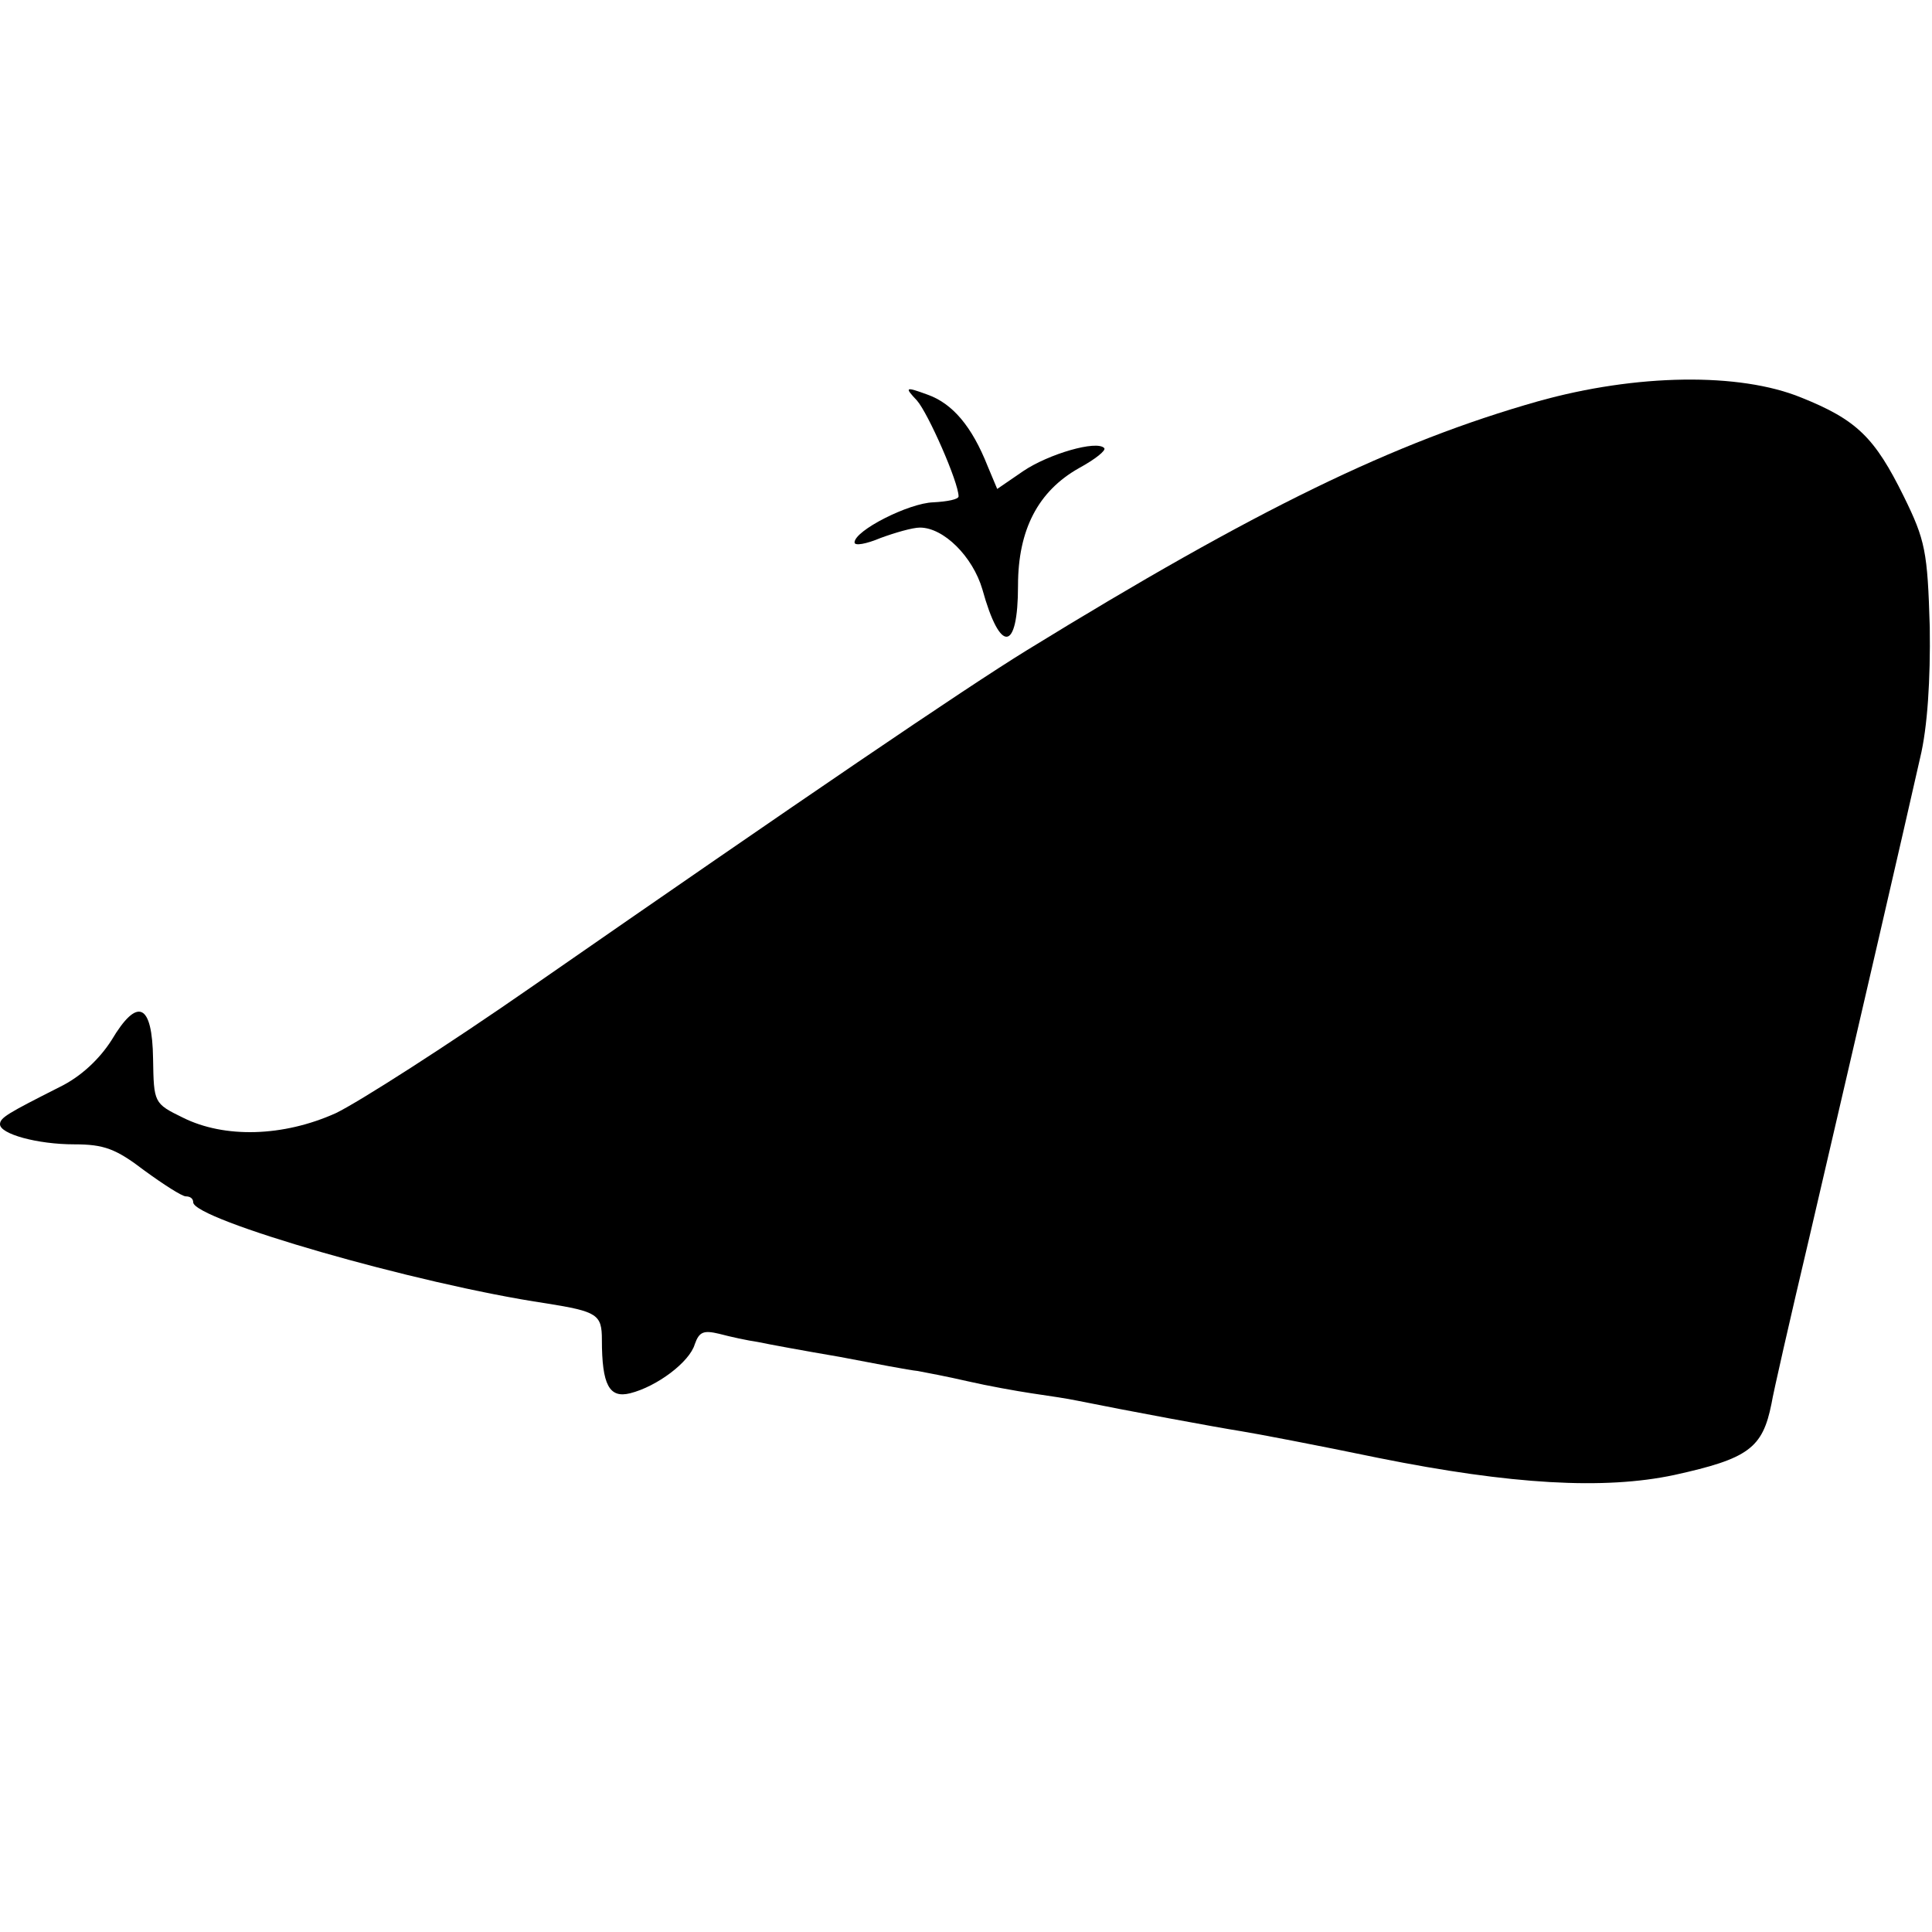<svg version="1" xmlns="http://www.w3.org/2000/svg" width="346.667" height="346.667" viewBox="0 0 260 260"><path d="M207 54c-19.4 5.5-37.9 14.5-68.8 33.5-8.6 5.3-29.9 19.8-66.5 45.2-11.5 8-23.4 15.6-26.5 17.1-7.1 3.2-15 3.4-20.6.6-3.9-1.9-3.9-2-4-7.9-.1-7.5-2.1-8.4-5.6-2.5-1.6 2.5-4.1 4.9-7 6.3-6.9 3.5-8 4.1-8 5 0 1.3 5 2.7 10 2.7 4 0 5.6.6 9.4 3.5 2.6 1.9 5.1 3.5 5.6 3.5.6 0 1 .3 1 .8 0 2.3 30 11 47.5 13.6 6.9 1.1 7.5 1.5 7.5 4.9 0 6.1 1 7.9 3.8 7.2 3.6-.9 8-4.2 8.7-6.6.6-1.7 1.2-1.9 3.3-1.4 1.5.4 3.8.9 5.2 1.1 1.4.3 6.3 1.2 11 2 4.7.9 9.4 1.8 10.5 1.9 1.1.2 4.2.8 6.8 1.4 2.6.6 6.5 1.3 8.5 1.6 2 .3 4.8.7 6.2 1 6.4 1.3 18.8 3.6 22 4.1 1.9.3 10.3 1.9 18.5 3.6 17.9 3.6 30.4 4.3 39.8 2.3 10-2.2 11.9-3.6 13.1-9.6.2-1.3 2.5-11.4 5.1-22.4 7.4-31.8 12.6-54.3 14.9-64.5 1-4.1 1.4-10.6 1.3-17.6-.3-10.2-.6-11.7-3.5-17.6-3.9-7.9-6.3-10.3-13.8-13.3-8.3-3.4-22.2-3.2-35.4.5z"/><path d="M123.4 53.9c1.5 1.7 5.6 11 5.6 12.9 0 .4-1.5.7-3.4.8-3.3.1-10.6 3.8-10.6 5.4 0 .5 1.6.2 3.5-.6 1.9-.7 4.3-1.4 5.3-1.4 3.2 0 7.1 3.9 8.4 8.3 2.4 8.7 4.8 8.5 4.8-.5 0-7.5 2.7-12.7 8.2-15.8 2.2-1.2 3.7-2.4 3.4-2.7-1-1.1-7.5.8-10.9 3.1l-3.5 2.4-1.3-3.1c-2.1-5.3-4.7-8.4-8.1-9.6-3-1.1-3.1-1-1.4.8z"/></svg>